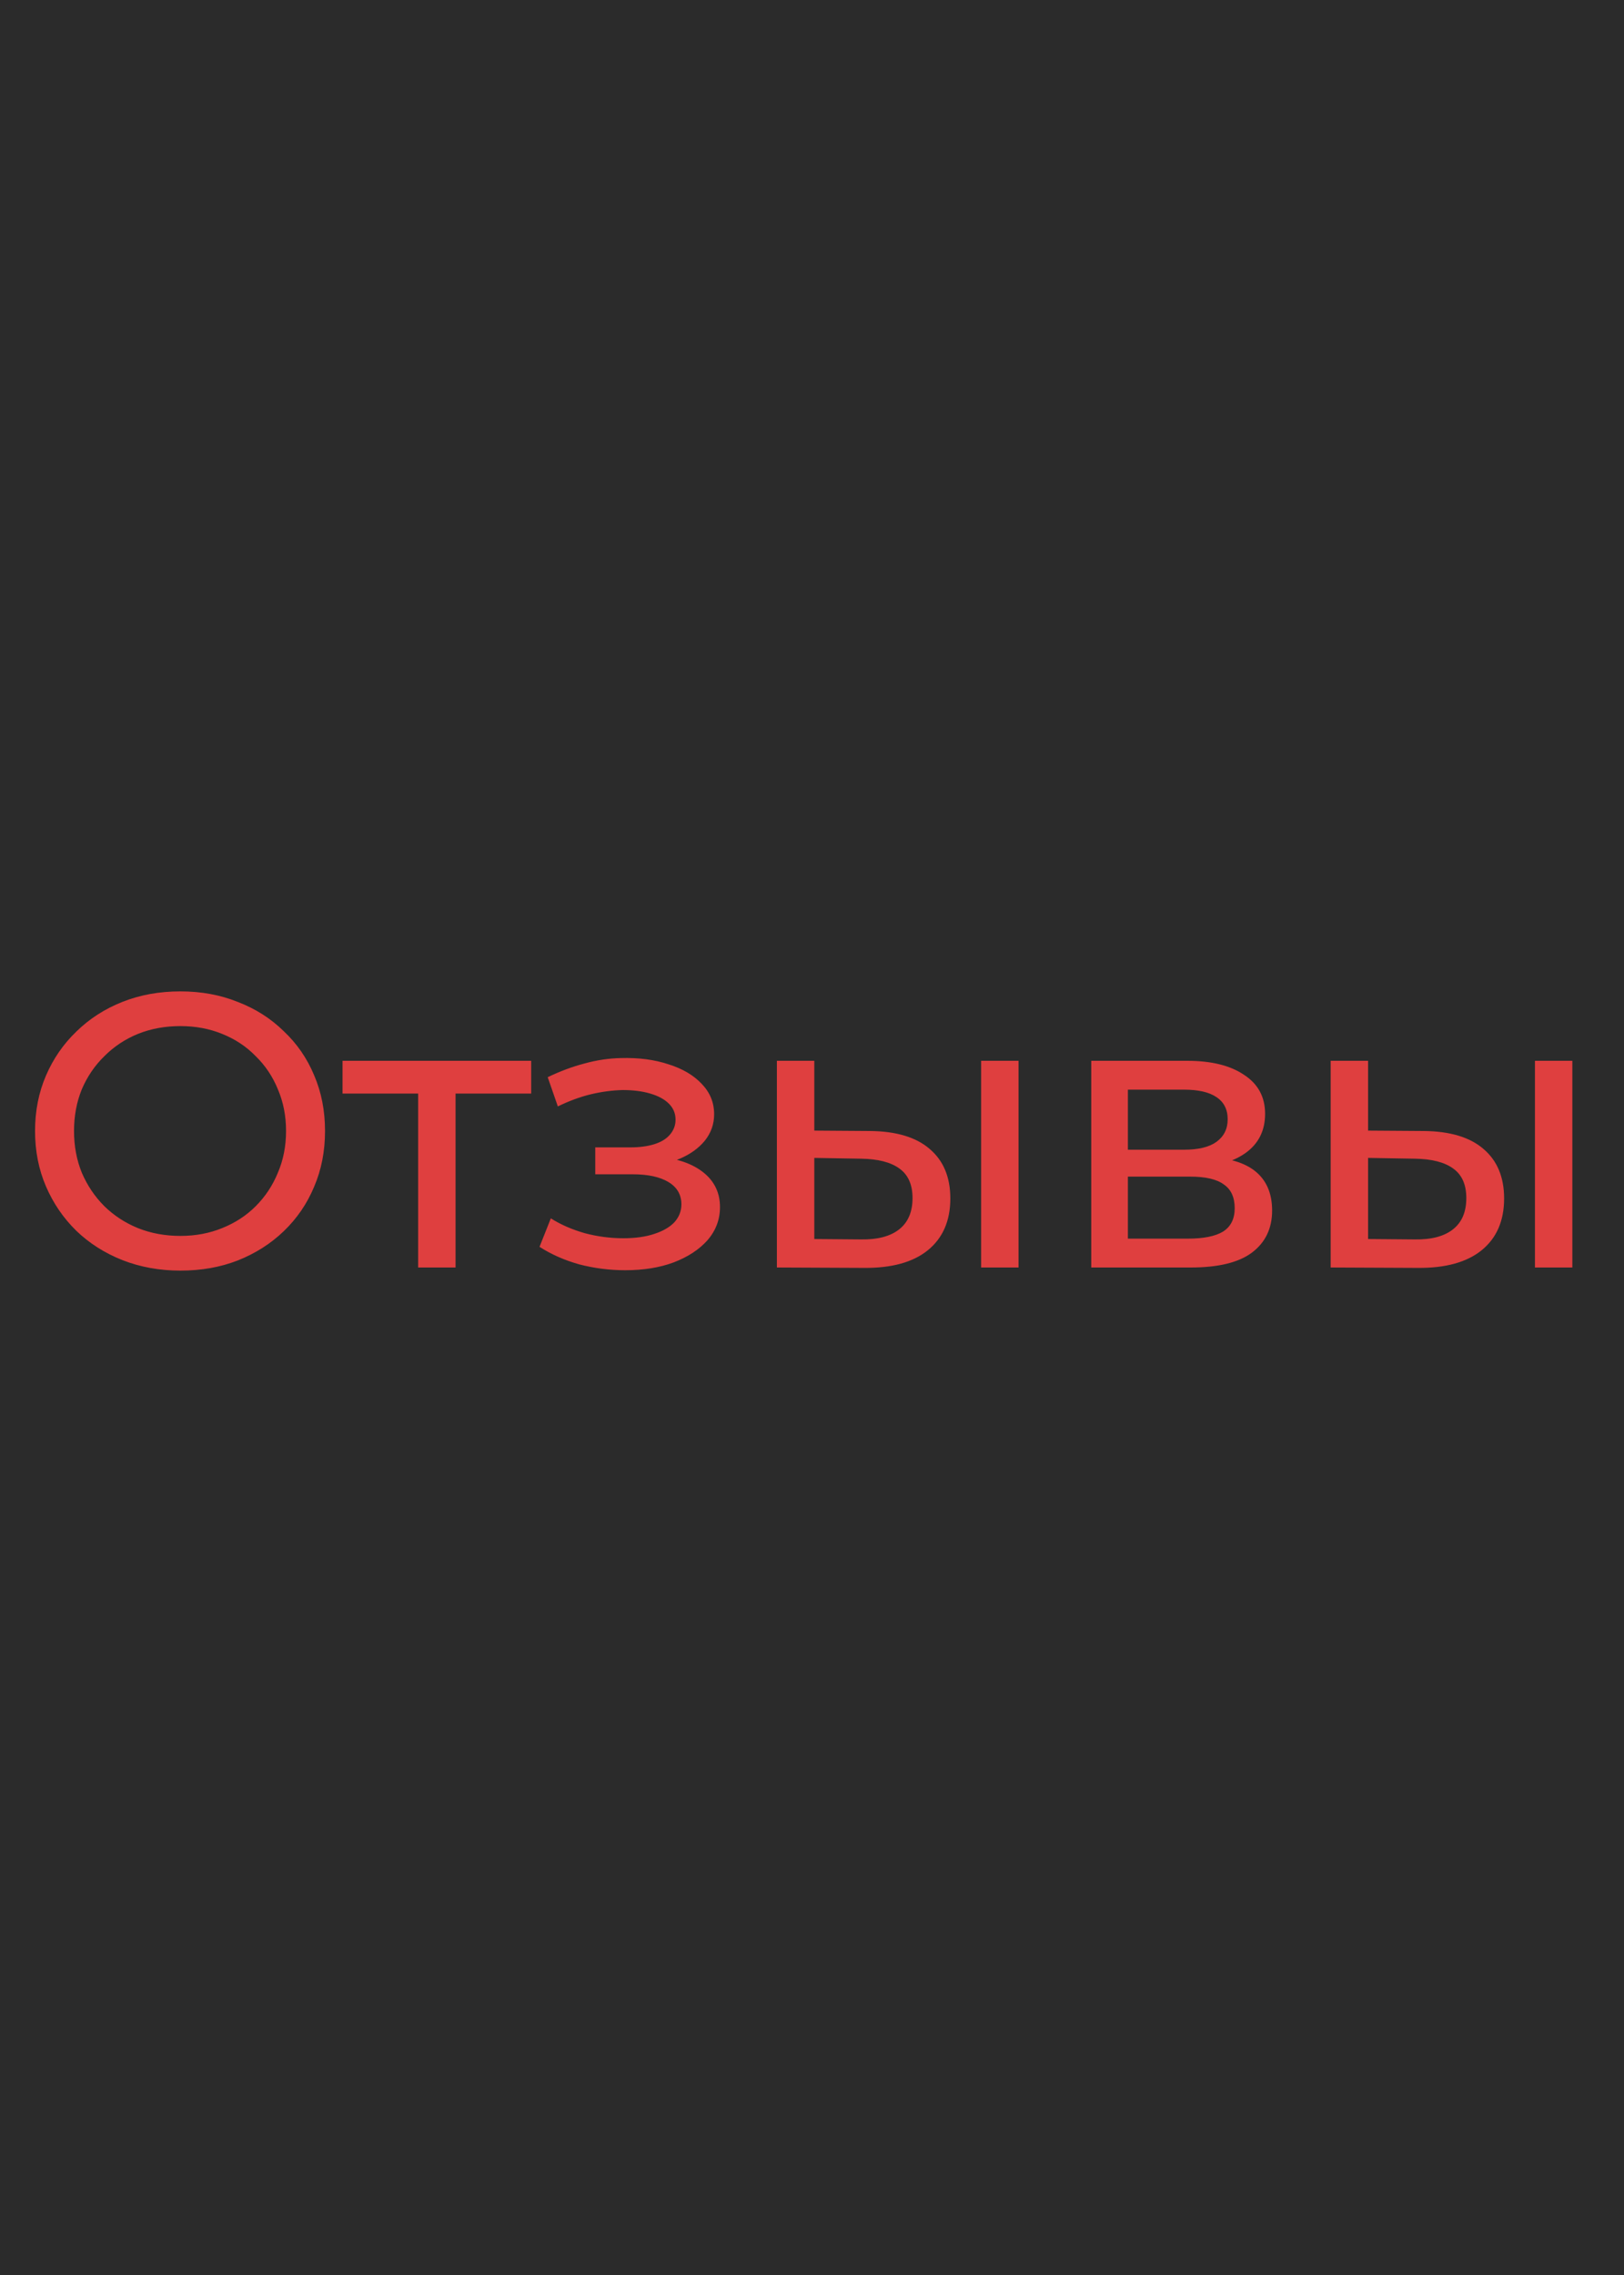 <?xml version="1.0" encoding="UTF-8"?> <svg xmlns="http://www.w3.org/2000/svg" width="50" height="70" viewBox="0 0 50 70" fill="none"><rect width="50" height="70" fill="#2B2B2B"></rect><path d="M5.555 39.096C4.915 39.096 4.319 38.988 3.767 38.772C3.223 38.556 2.751 38.256 2.351 37.872C1.951 37.48 1.639 37.024 1.415 36.504C1.191 35.984 1.079 35.416 1.079 34.8C1.079 34.184 1.191 33.616 1.415 33.096C1.639 32.576 1.951 32.124 2.351 31.74C2.751 31.348 3.223 31.044 3.767 30.828C4.311 30.612 4.907 30.504 5.555 30.504C6.195 30.504 6.783 30.612 7.319 30.828C7.863 31.036 8.335 31.336 8.735 31.728C9.143 32.112 9.455 32.564 9.671 33.084C9.895 33.604 10.007 34.176 10.007 34.8C10.007 35.424 9.895 35.996 9.671 36.516C9.455 37.036 9.143 37.492 8.735 37.884C8.335 38.268 7.863 38.568 7.319 38.784C6.783 38.992 6.195 39.096 5.555 39.096ZM5.555 38.028C6.019 38.028 6.447 37.948 6.839 37.788C7.239 37.628 7.583 37.404 7.871 37.116C8.167 36.82 8.395 36.476 8.555 36.084C8.723 35.692 8.807 35.264 8.807 34.8C8.807 34.336 8.723 33.908 8.555 33.516C8.395 33.124 8.167 32.784 7.871 32.496C7.583 32.2 7.239 31.972 6.839 31.812C6.447 31.652 6.019 31.572 5.555 31.572C5.083 31.572 4.647 31.652 4.247 31.812C3.855 31.972 3.511 32.2 3.215 32.496C2.919 32.784 2.687 33.124 2.519 33.516C2.359 33.908 2.279 34.336 2.279 34.8C2.279 35.264 2.359 35.692 2.519 36.084C2.687 36.476 2.919 36.82 3.215 37.116C3.511 37.404 3.855 37.628 4.247 37.788C4.647 37.948 5.083 38.028 5.555 38.028ZM12.874 39V33.348L13.162 33.648H10.546V32.64H16.354V33.648H13.75L14.026 33.348V39H12.874ZM19.251 39.084C18.771 39.084 18.299 39.024 17.835 38.904C17.379 38.776 16.971 38.596 16.611 38.364L16.959 37.488C17.263 37.68 17.611 37.832 18.003 37.944C18.395 38.048 18.791 38.1 19.191 38.1C19.559 38.1 19.875 38.056 20.139 37.968C20.411 37.88 20.619 37.76 20.763 37.608C20.907 37.448 20.979 37.264 20.979 37.056C20.979 36.76 20.847 36.532 20.583 36.372C20.319 36.212 19.951 36.132 19.479 36.132H18.327V35.304H19.407C19.687 35.304 19.931 35.272 20.139 35.208C20.347 35.144 20.507 35.048 20.619 34.92C20.739 34.784 20.799 34.628 20.799 34.452C20.799 34.26 20.731 34.096 20.595 33.96C20.459 33.824 20.267 33.72 20.019 33.648C19.779 33.576 19.495 33.54 19.167 33.54C18.847 33.548 18.519 33.592 18.183 33.672C17.855 33.752 17.519 33.876 17.175 34.044L16.863 33.144C17.247 32.96 17.623 32.82 17.991 32.724C18.367 32.62 18.739 32.564 19.107 32.556C19.659 32.54 20.151 32.604 20.583 32.748C21.015 32.884 21.355 33.084 21.603 33.348C21.859 33.612 21.987 33.924 21.987 34.284C21.987 34.588 21.891 34.86 21.699 35.1C21.507 35.332 21.251 35.516 20.931 35.652C20.611 35.788 20.243 35.856 19.827 35.856L19.875 35.58C20.587 35.58 21.147 35.72 21.555 36C21.963 36.28 22.167 36.66 22.167 37.14C22.167 37.524 22.039 37.864 21.783 38.16C21.527 38.448 21.179 38.676 20.739 38.844C20.307 39.004 19.811 39.084 19.251 39.084ZM30.207 39V32.64H31.359V39H30.207ZM26.787 34.8C27.595 34.808 28.207 34.992 28.623 35.352C29.047 35.712 29.259 36.22 29.259 36.876C29.259 37.564 29.027 38.096 28.563 38.472C28.107 38.84 27.451 39.02 26.595 39.012L23.919 39V32.64H25.071V34.788L26.787 34.8ZM26.511 38.136C27.023 38.144 27.415 38.04 27.687 37.824C27.959 37.608 28.095 37.288 28.095 36.864C28.095 36.448 27.959 36.144 27.687 35.952C27.423 35.76 27.031 35.66 26.511 35.652L25.071 35.628V38.124L26.511 38.136ZM33.598 39V32.64H36.55C37.294 32.64 37.878 32.784 38.302 33.072C38.734 33.352 38.95 33.752 38.95 34.272C38.95 34.792 38.746 35.196 38.338 35.484C37.938 35.764 37.406 35.904 36.742 35.904L36.922 35.592C37.682 35.592 38.246 35.732 38.614 36.012C38.982 36.292 39.166 36.704 39.166 37.248C39.166 37.8 38.958 38.232 38.542 38.544C38.134 38.848 37.506 39 36.658 39H33.598ZM34.726 38.112H36.574C37.054 38.112 37.414 38.04 37.654 37.896C37.894 37.744 38.014 37.504 38.014 37.176C38.014 36.84 37.902 36.596 37.678 36.444C37.462 36.284 37.118 36.204 36.646 36.204H34.726V38.112ZM34.726 35.376H36.454C36.894 35.376 37.226 35.296 37.45 35.136C37.682 34.968 37.798 34.736 37.798 34.44C37.798 34.136 37.682 33.908 37.45 33.756C37.226 33.604 36.894 33.528 36.454 33.528H34.726V35.376ZM47.258 39V32.64H48.41V39H47.258ZM43.837 34.8C44.645 34.808 45.258 34.992 45.673 35.352C46.097 35.712 46.309 36.22 46.309 36.876C46.309 37.564 46.078 38.096 45.614 38.472C45.157 38.84 44.502 39.02 43.645 39.012L40.969 39V32.64H42.121V34.788L43.837 34.8ZM43.562 38.136C44.074 38.144 44.465 38.04 44.737 37.824C45.01 37.608 45.145 37.288 45.145 36.864C45.145 36.448 45.01 36.144 44.737 35.952C44.474 35.76 44.081 35.66 43.562 35.652L42.121 35.628V38.124L43.562 38.136Z" fill="#DF3F3F"></path></svg> 